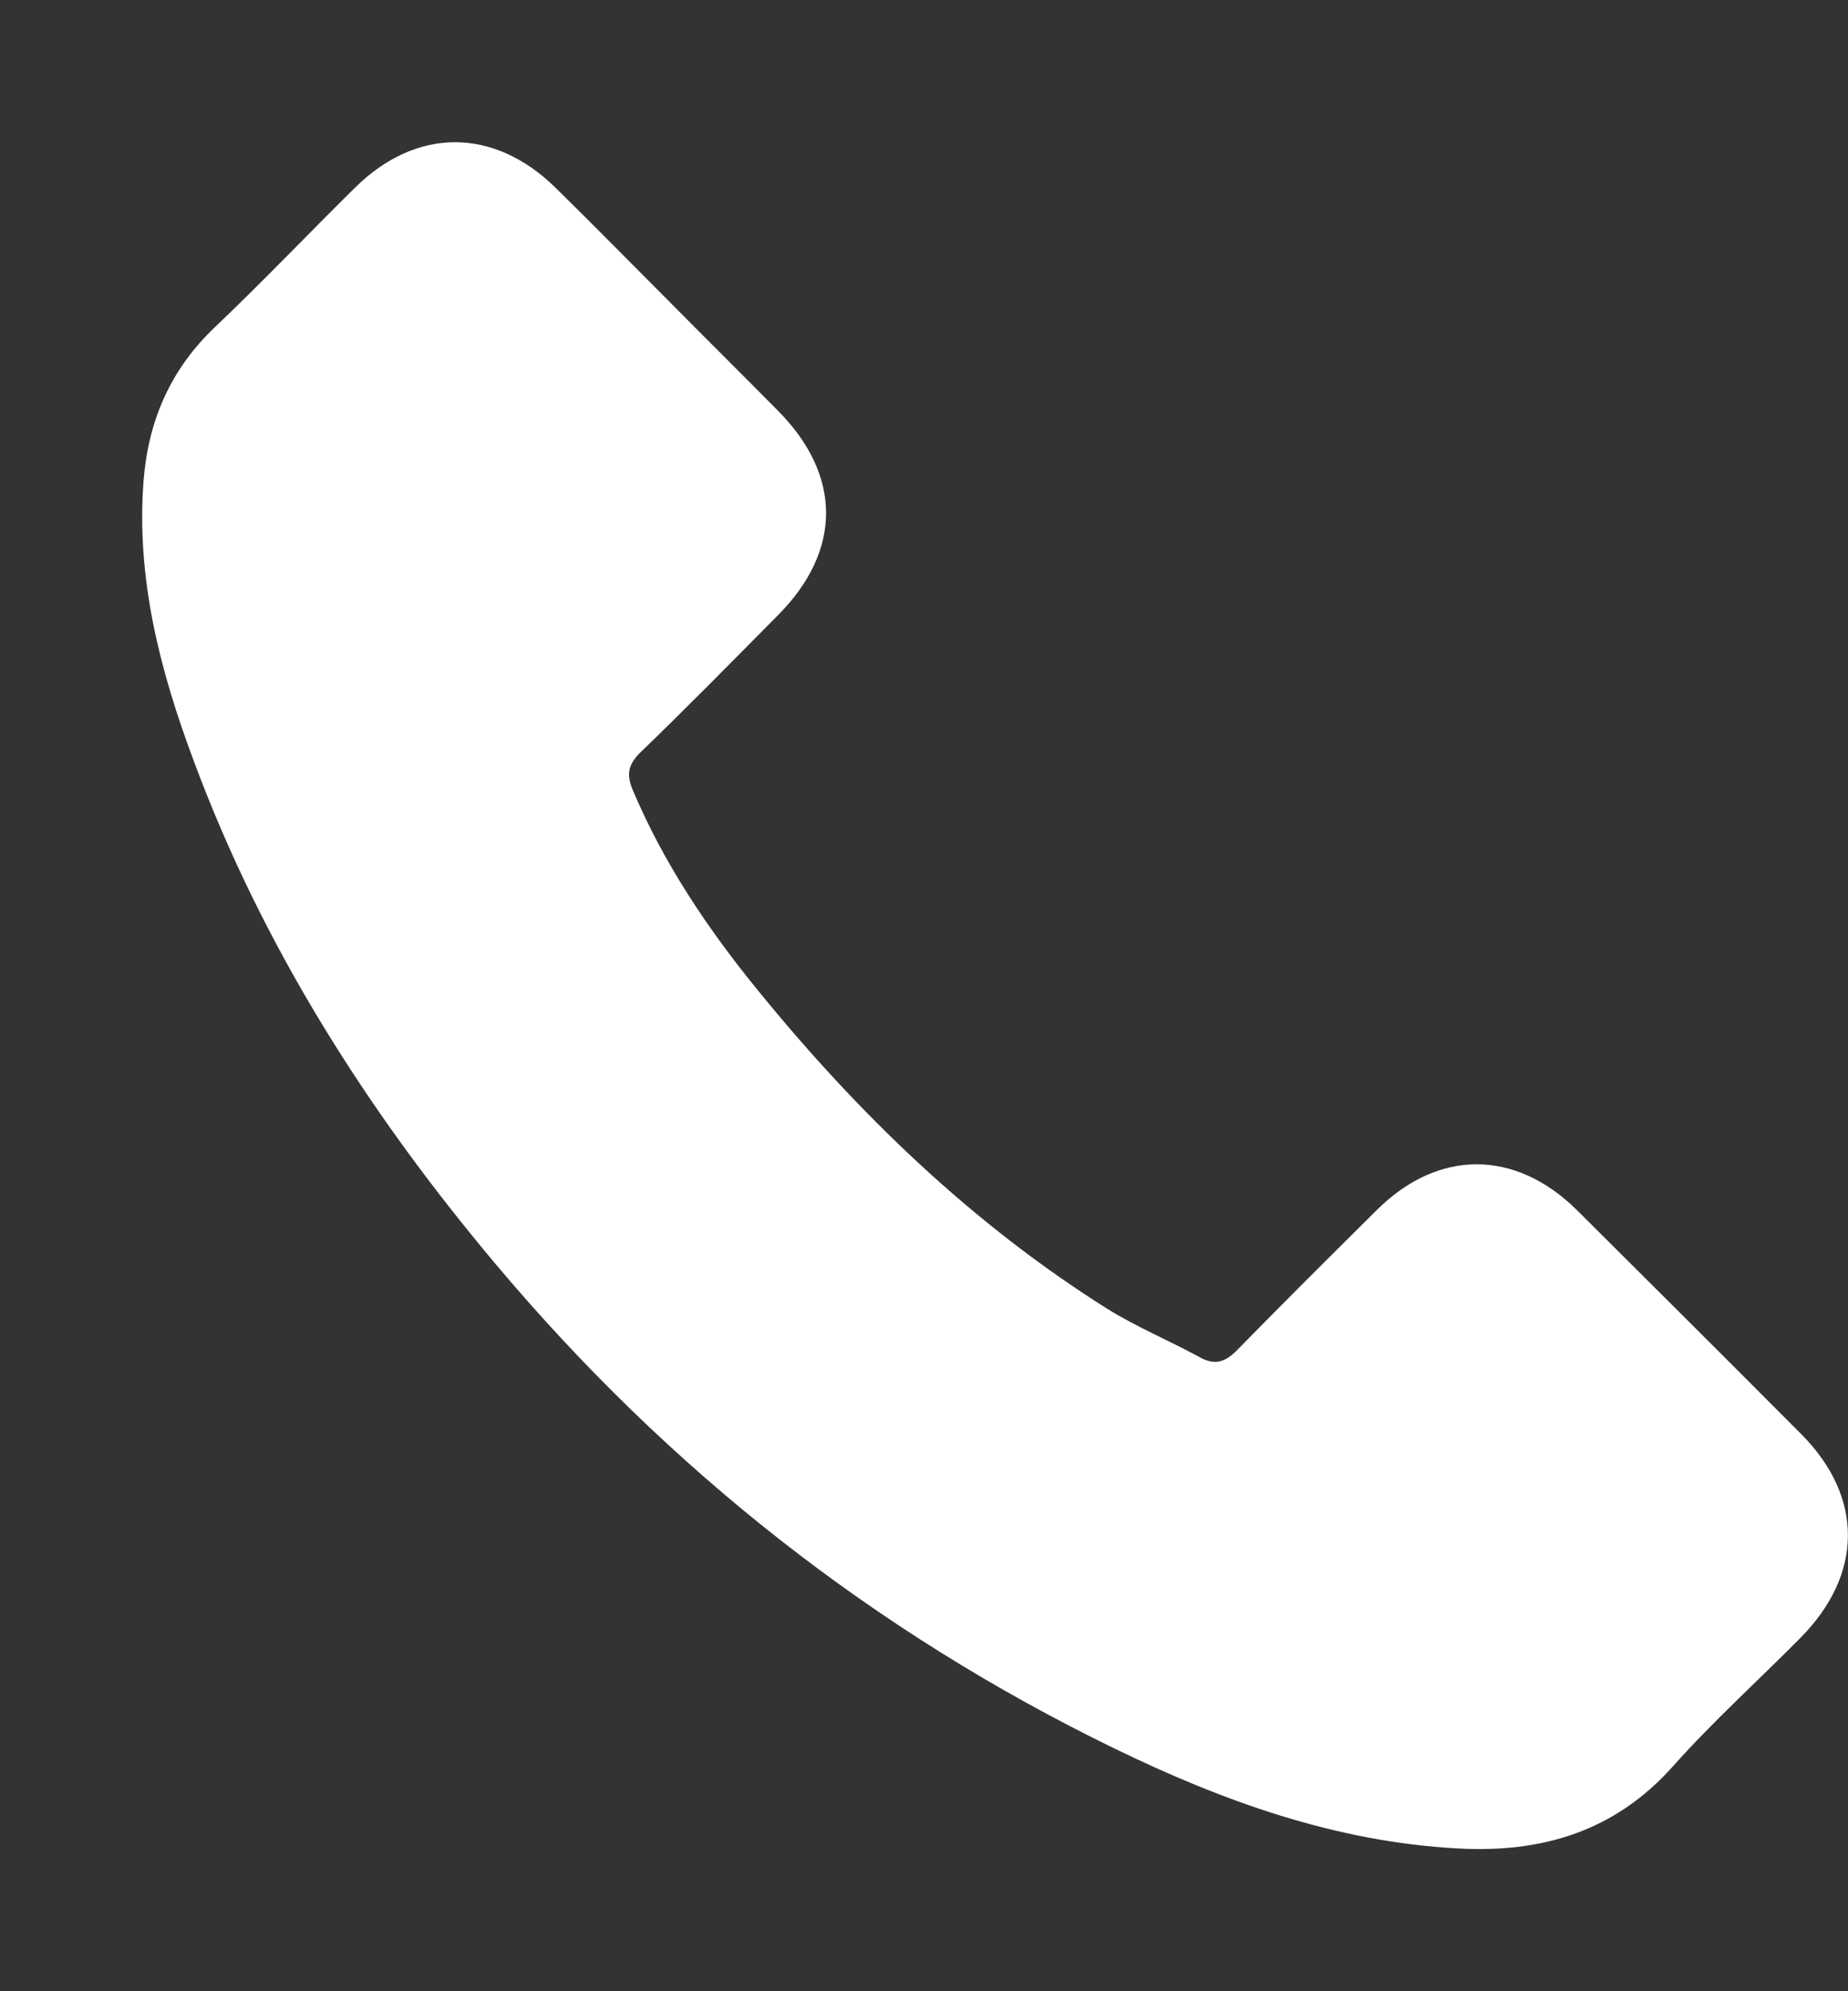 <svg width="13" height="14" viewBox="0 0 13 14" fill="none" xmlns="http://www.w3.org/2000/svg">
<rect x="0" y="0" width="13" height="14" fill="#333333" stroke="none"/>
<path d="M11.092 8.507C10.658 8.079 10.117 8.079 9.686 8.507C9.357 8.833 9.029 9.159 8.705 9.49C8.617 9.581 8.542 9.601 8.435 9.54C8.222 9.424 7.995 9.33 7.791 9.203C6.838 8.604 6.04 7.833 5.333 6.965C4.982 6.535 4.67 6.073 4.451 5.554C4.407 5.449 4.416 5.38 4.501 5.294C4.83 4.977 5.15 4.651 5.473 4.325C5.924 3.872 5.924 3.341 5.471 2.886C5.214 2.626 4.957 2.372 4.7 2.112C4.435 1.847 4.172 1.579 3.905 1.317C3.471 0.894 2.929 0.894 2.498 1.319C2.167 1.645 1.849 1.98 1.512 2.3C1.2 2.596 1.043 2.957 1.01 3.38C0.957 4.068 1.126 4.717 1.363 5.35C1.849 6.659 2.59 7.822 3.487 8.888C4.7 10.33 6.147 11.471 7.841 12.294C8.603 12.664 9.393 12.949 10.252 12.996C10.843 13.029 11.357 12.88 11.769 12.418C12.05 12.103 12.368 11.816 12.666 11.515C13.108 11.068 13.111 10.526 12.672 10.084C12.147 9.557 11.62 9.032 11.092 8.507Z" fill="white"/>
</svg>
